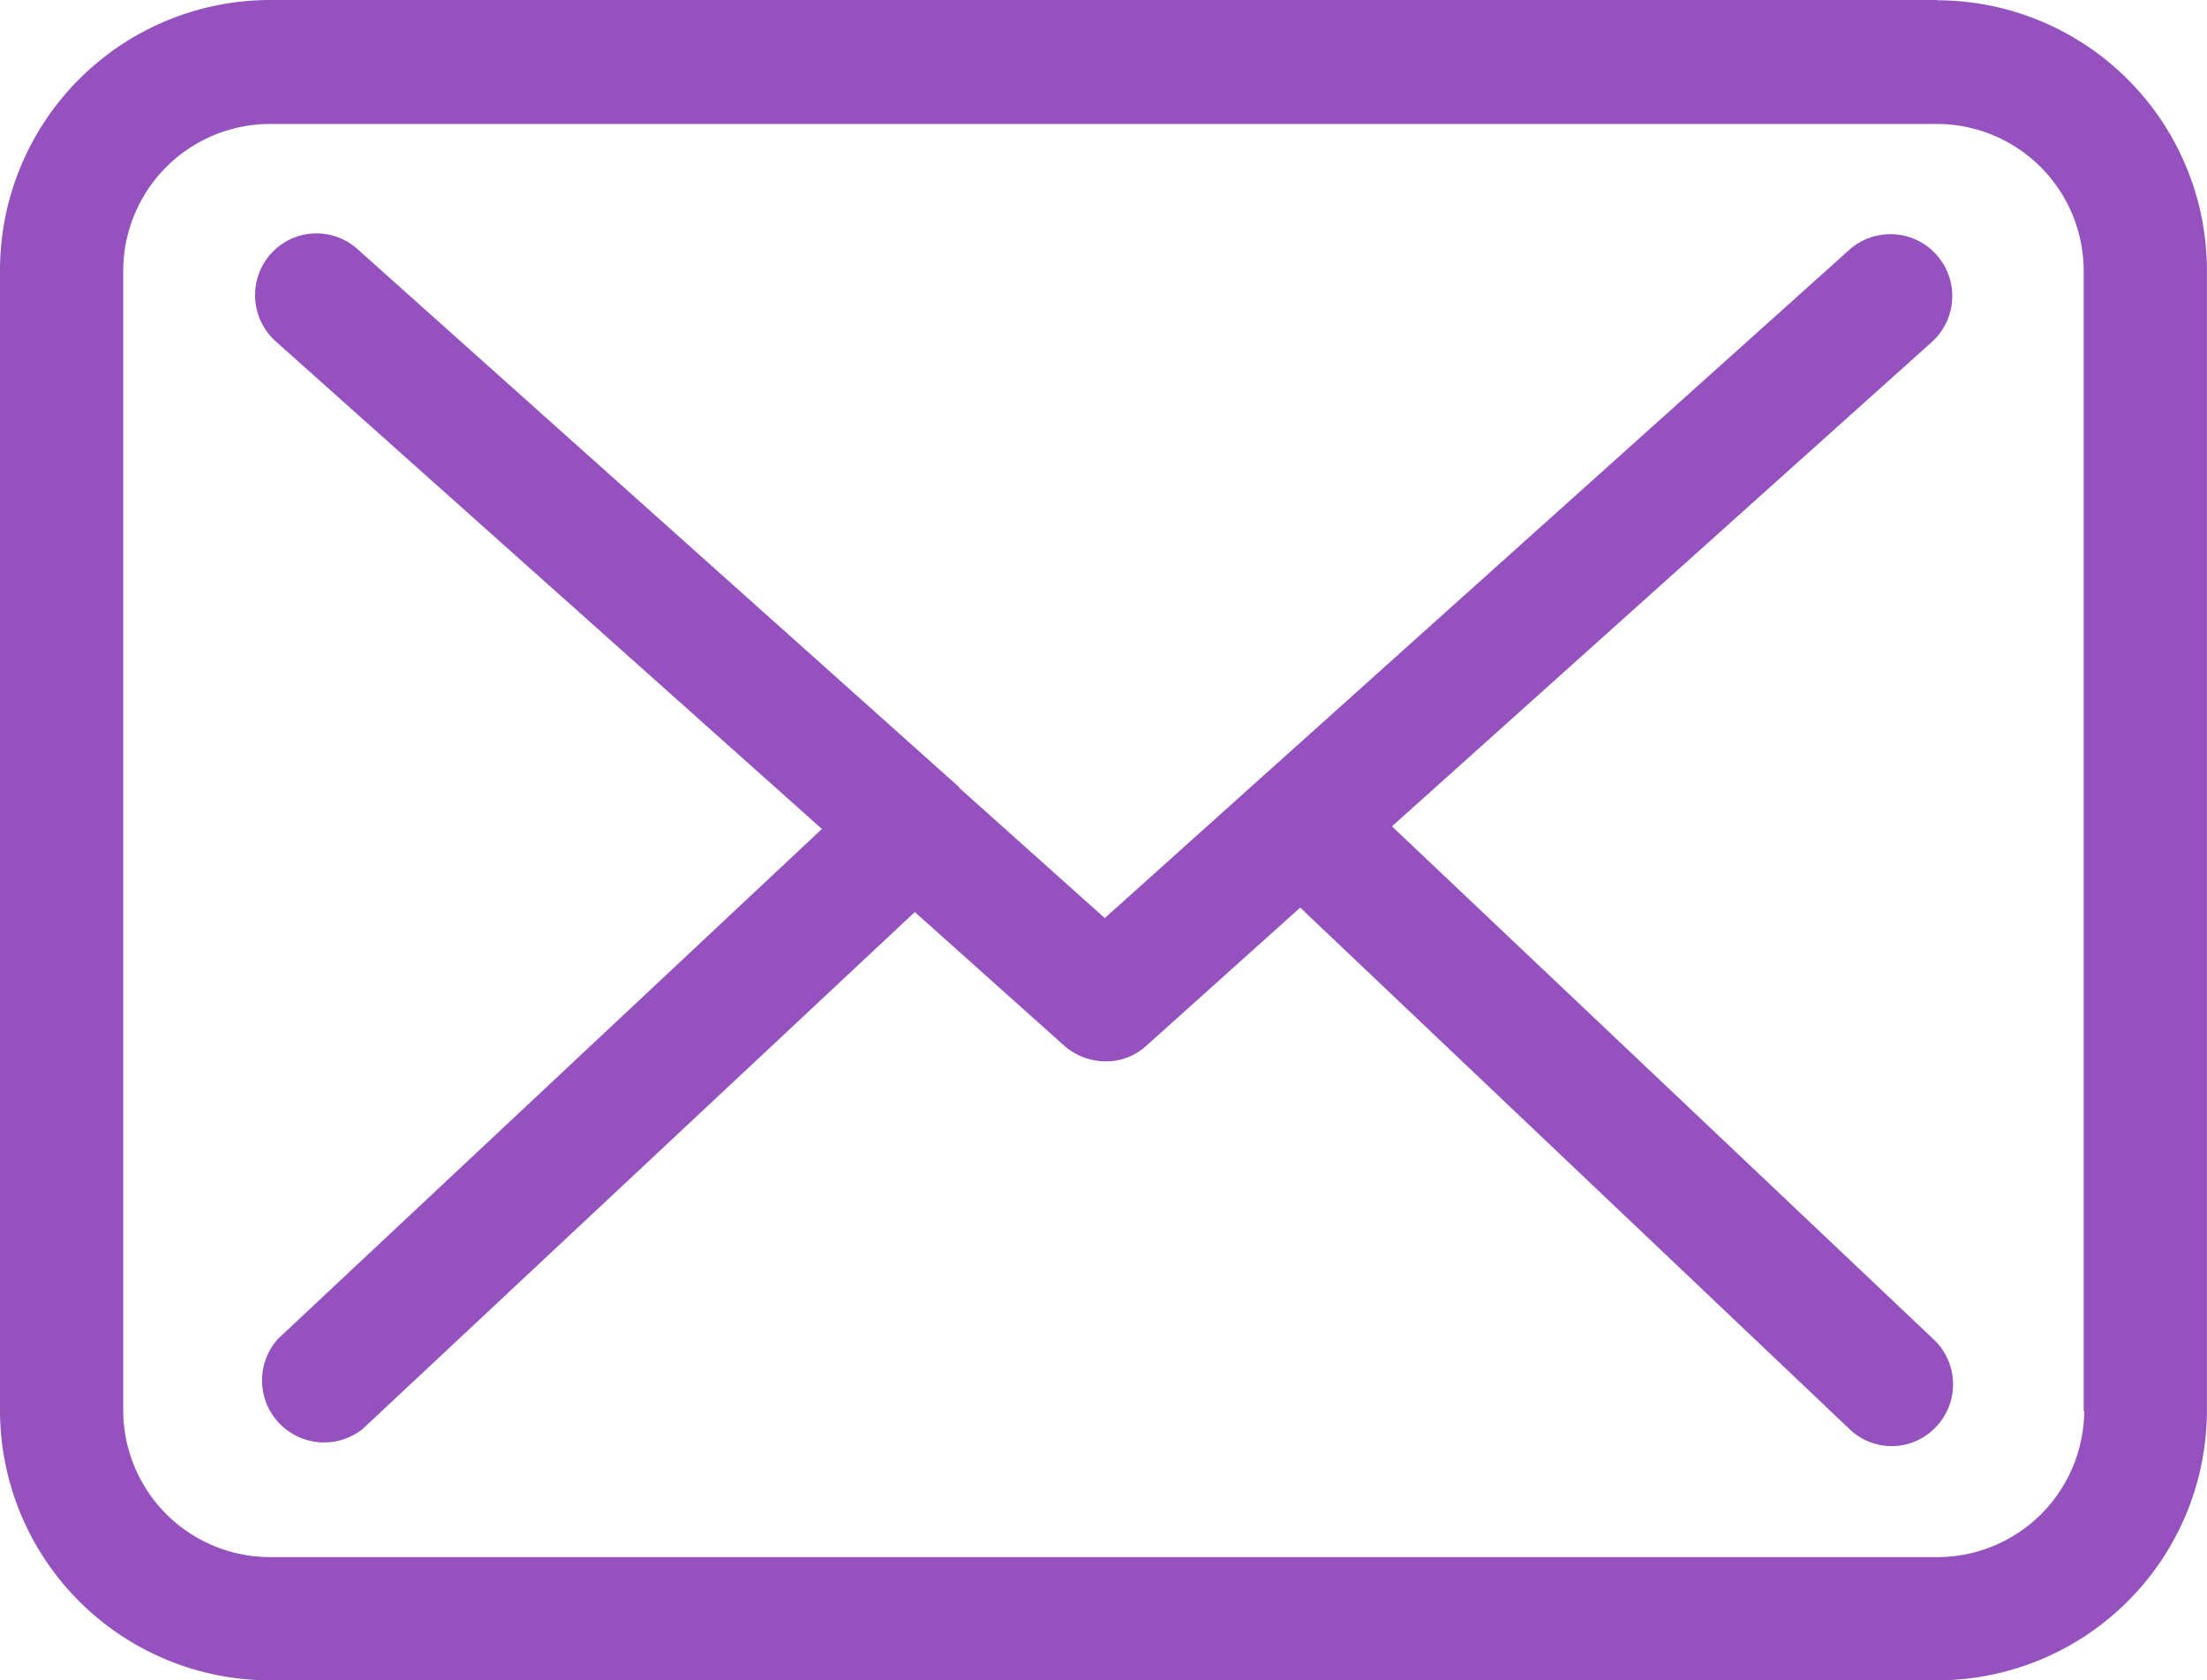 <svg xmlns="http://www.w3.org/2000/svg" width="24.446" height="18.612" viewBox="0 0 24.446 18.612">
  <path id="mail" d="M341.65,3132.02H323.177a2.994,2.994,0,0,0-2.989,2.995v12.63a2.992,2.992,0,0,0,2.989,2.987h18.467a2.991,2.991,0,0,0,2.989-2.987v-12.622a2.993,2.993,0,0,0-2.984-3Zm1.624,15.625a1.627,1.627,0,0,1-1.624,1.622H323.177a1.627,1.627,0,0,1-1.624-1.622v-12.622a1.628,1.628,0,0,1,1.624-1.63h18.467a1.628,1.628,0,0,1,1.624,1.63v12.622h0Zm-7.668-6.472,5.979-5.364a.685.685,0,0,0-.915-1.02l-8.245,7.4-1.606-1.437a.032.032,0,0,1-.01-.016c-.035-.032-.071-.064-.112-.1l-6.545-5.853a.679.679,0,0,0-.964.048.688.688,0,0,0,.055.971l6.049,5.4-6.022,5.645a.687.687,0,0,0,.936,1l6.115-5.725,1.66,1.485a.7.7,0,0,0,.454.169.658.658,0,0,0,.455-.177l1.7-1.526,6.081,5.773a.673.673,0,0,0,.964-.024.683.683,0,0,0-.026-.964Z" transform="translate(-320.188 -3132.02)" fill="#9551bd" fill-rule="evenodd"/>
</svg>
